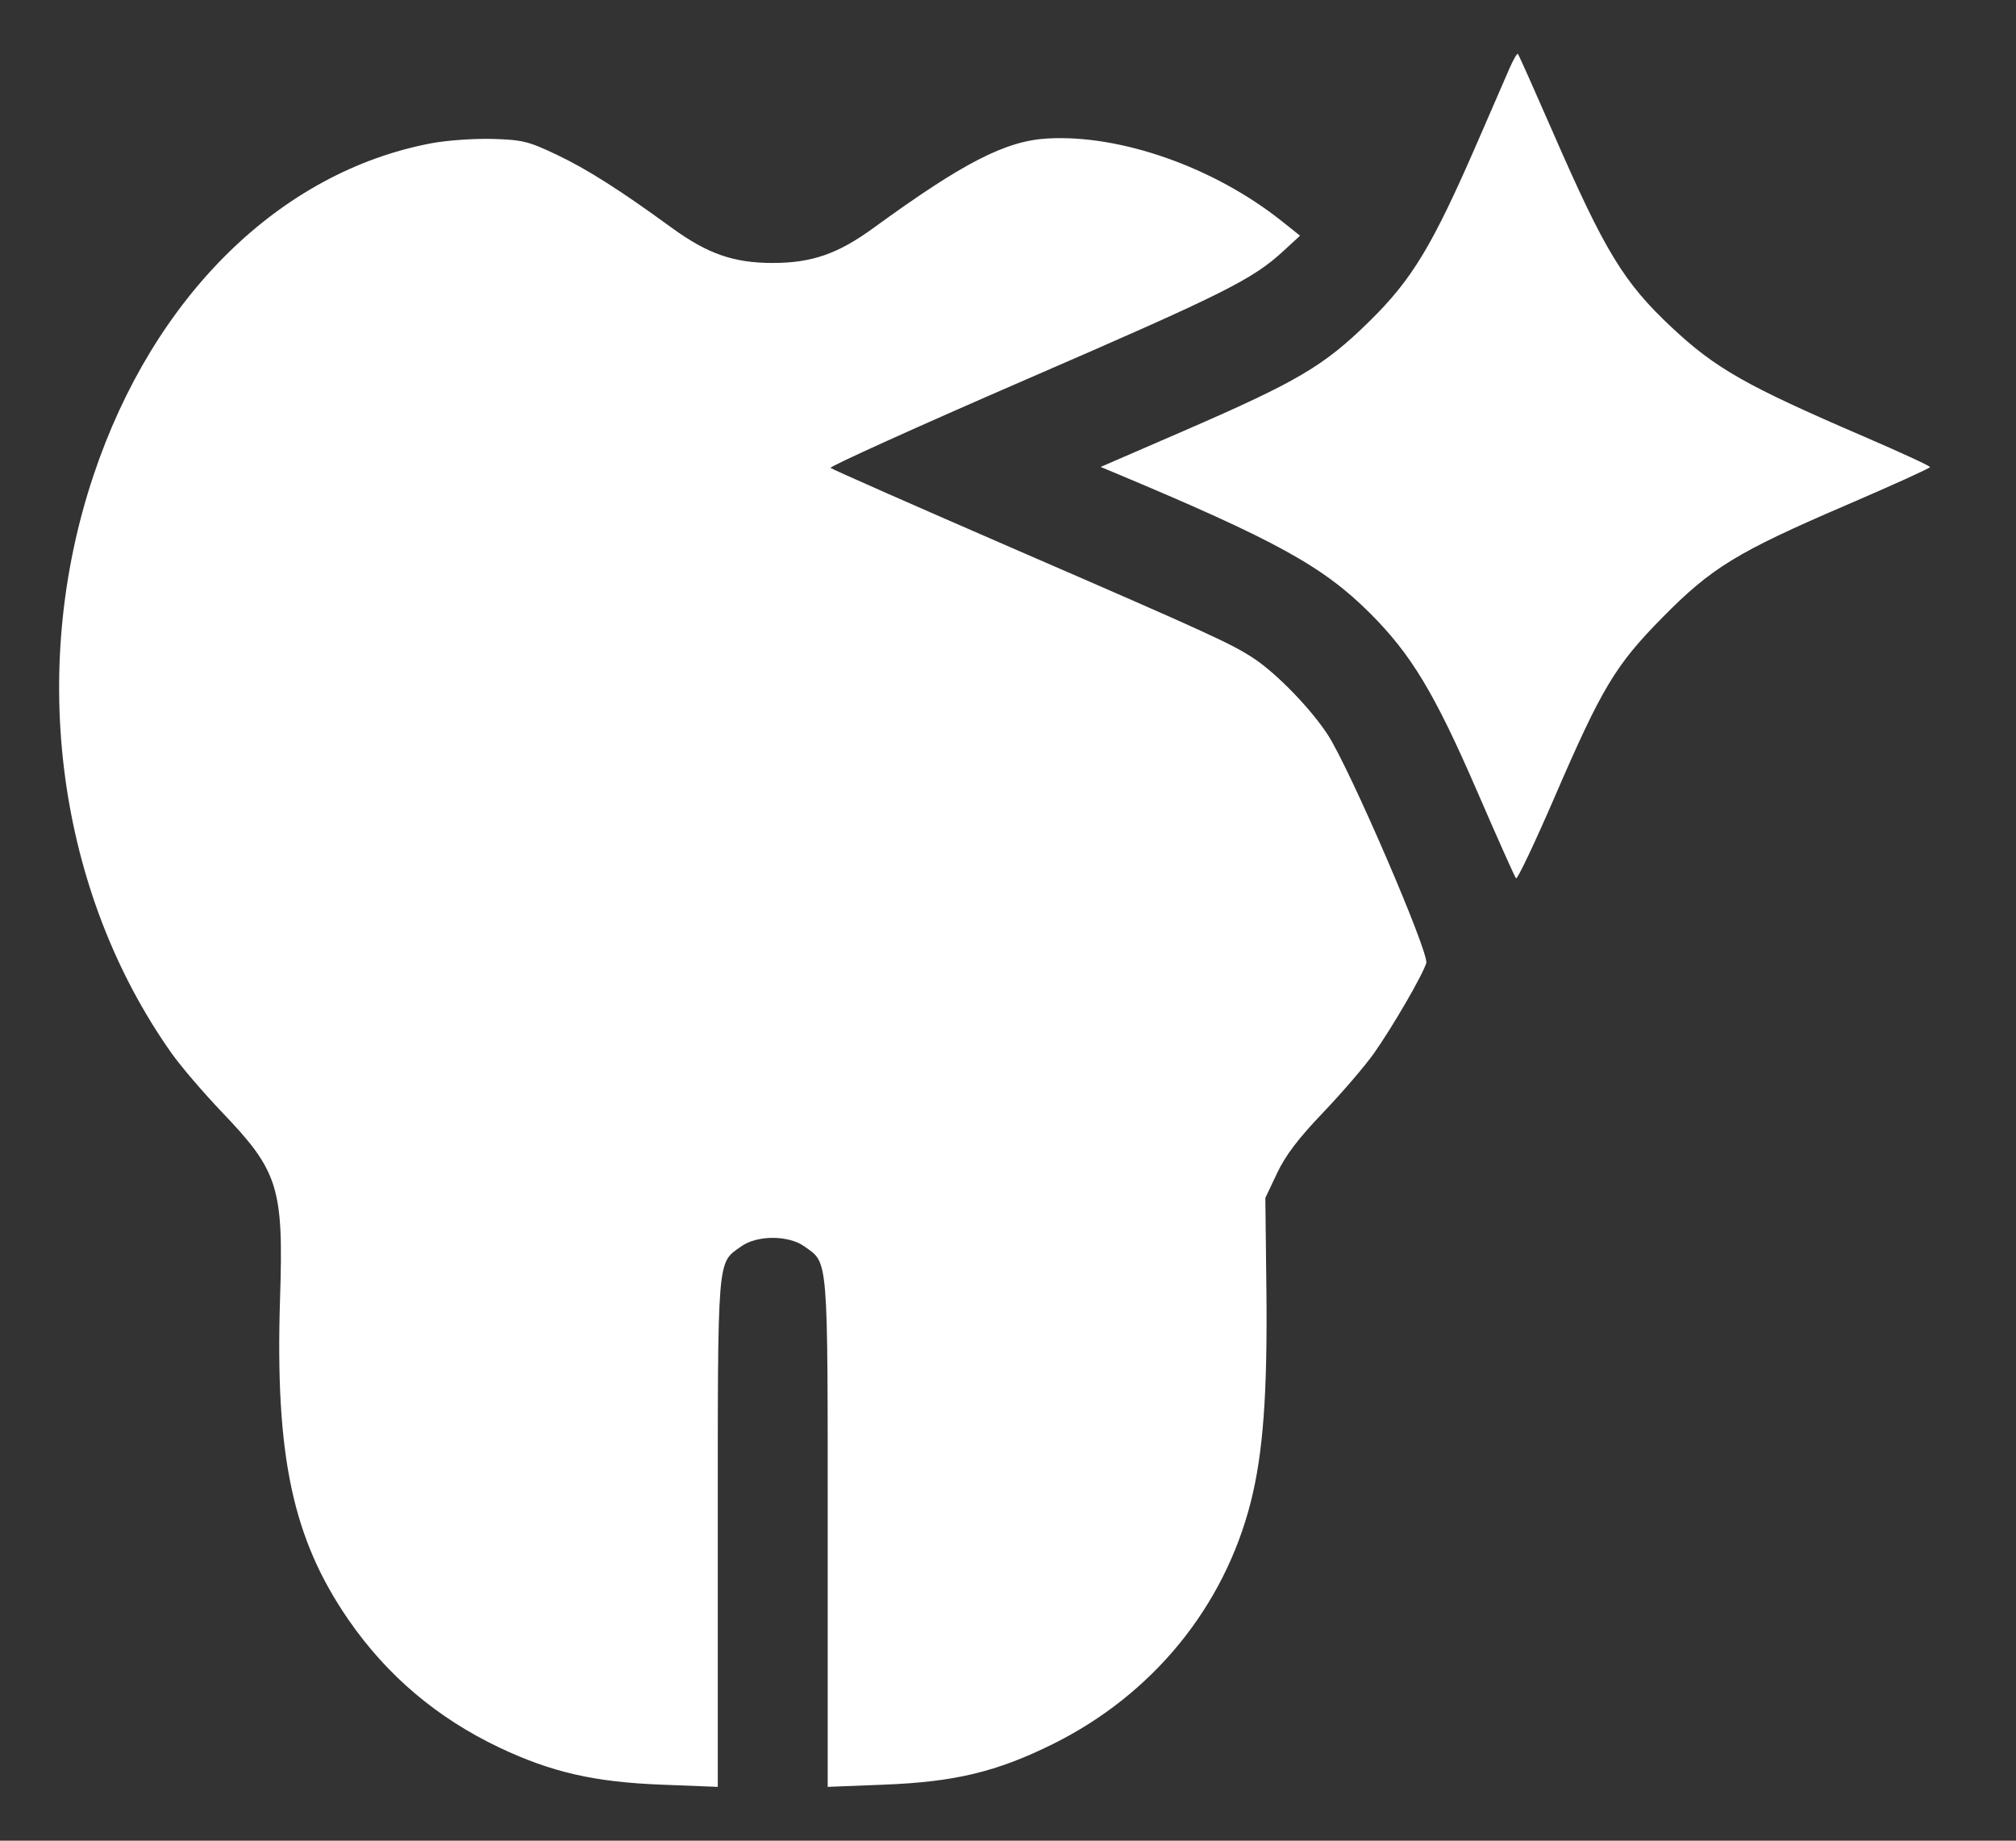 <svg width="23" height="21" viewBox="0 0 23 21" fill="none" xmlns="http://www.w3.org/2000/svg">
<rect x="0" y="0" width="23" height="21" fill="#333333" stroke="none"/>
<path fill-rule="evenodd" clip-rule="evenodd" d="M17.221 0.781C17.177 0.882 17.014 1.256 16.86 1.612C16.341 2.807 16.112 3.186 15.621 3.668C15.105 4.175 14.805 4.352 13.51 4.914L12.557 5.327L12.703 5.388C14.552 6.162 15.094 6.46 15.632 6.998C16.101 7.467 16.367 7.909 16.849 9.02C17.08 9.554 17.281 10.004 17.296 10.021C17.31 10.037 17.507 9.624 17.733 9.101C18.278 7.84 18.429 7.59 18.97 7.041C19.527 6.476 19.821 6.297 21.058 5.765C21.586 5.538 22.018 5.342 22.019 5.329C22.02 5.316 21.677 5.158 21.257 4.977C19.92 4.401 19.573 4.204 19.073 3.736C18.524 3.222 18.311 2.872 17.716 1.507C17.506 1.026 17.327 0.624 17.317 0.615C17.308 0.605 17.265 0.68 17.221 0.781ZM4.924 1.634C3.197 1.959 1.75 3.38 1.067 5.423C0.317 7.662 0.657 10.177 1.958 12.017C2.063 12.166 2.322 12.468 2.533 12.689C3.178 13.363 3.236 13.547 3.195 14.816C3.138 16.615 3.339 17.555 3.976 18.48C4.415 19.116 4.988 19.601 5.698 19.938C6.294 20.22 6.784 20.332 7.552 20.361L8.189 20.386V17.492C8.189 14.294 8.179 14.417 8.456 14.22C8.638 14.09 8.994 14.09 9.177 14.22C9.453 14.417 9.443 14.294 9.443 17.492V20.386L10.08 20.361C10.893 20.33 11.371 20.215 12.013 19.897C13.151 19.332 13.966 18.334 14.27 17.135C14.411 16.578 14.461 15.898 14.448 14.71L14.436 13.667L14.57 13.384C14.667 13.18 14.811 12.99 15.093 12.695C15.307 12.471 15.569 12.166 15.675 12.017C15.889 11.713 16.231 11.124 16.272 10.987C16.306 10.871 15.398 8.765 15.147 8.381C14.958 8.091 14.579 7.698 14.318 7.521C14.066 7.351 13.818 7.237 11.595 6.273C10.446 5.774 9.492 5.354 9.476 5.338C9.46 5.323 10.465 4.868 11.71 4.328C13.971 3.348 14.291 3.188 14.644 2.862L14.832 2.689L14.621 2.521C13.851 1.908 12.783 1.532 11.95 1.58C11.471 1.607 10.987 1.857 9.965 2.601C9.56 2.896 9.262 3 8.816 3C8.37 3 8.073 2.896 7.667 2.601C7.073 2.168 6.697 1.929 6.351 1.765C6.029 1.612 5.96 1.595 5.62 1.585C5.413 1.579 5.1 1.601 4.924 1.634Z" fill="white"/>
</svg>
